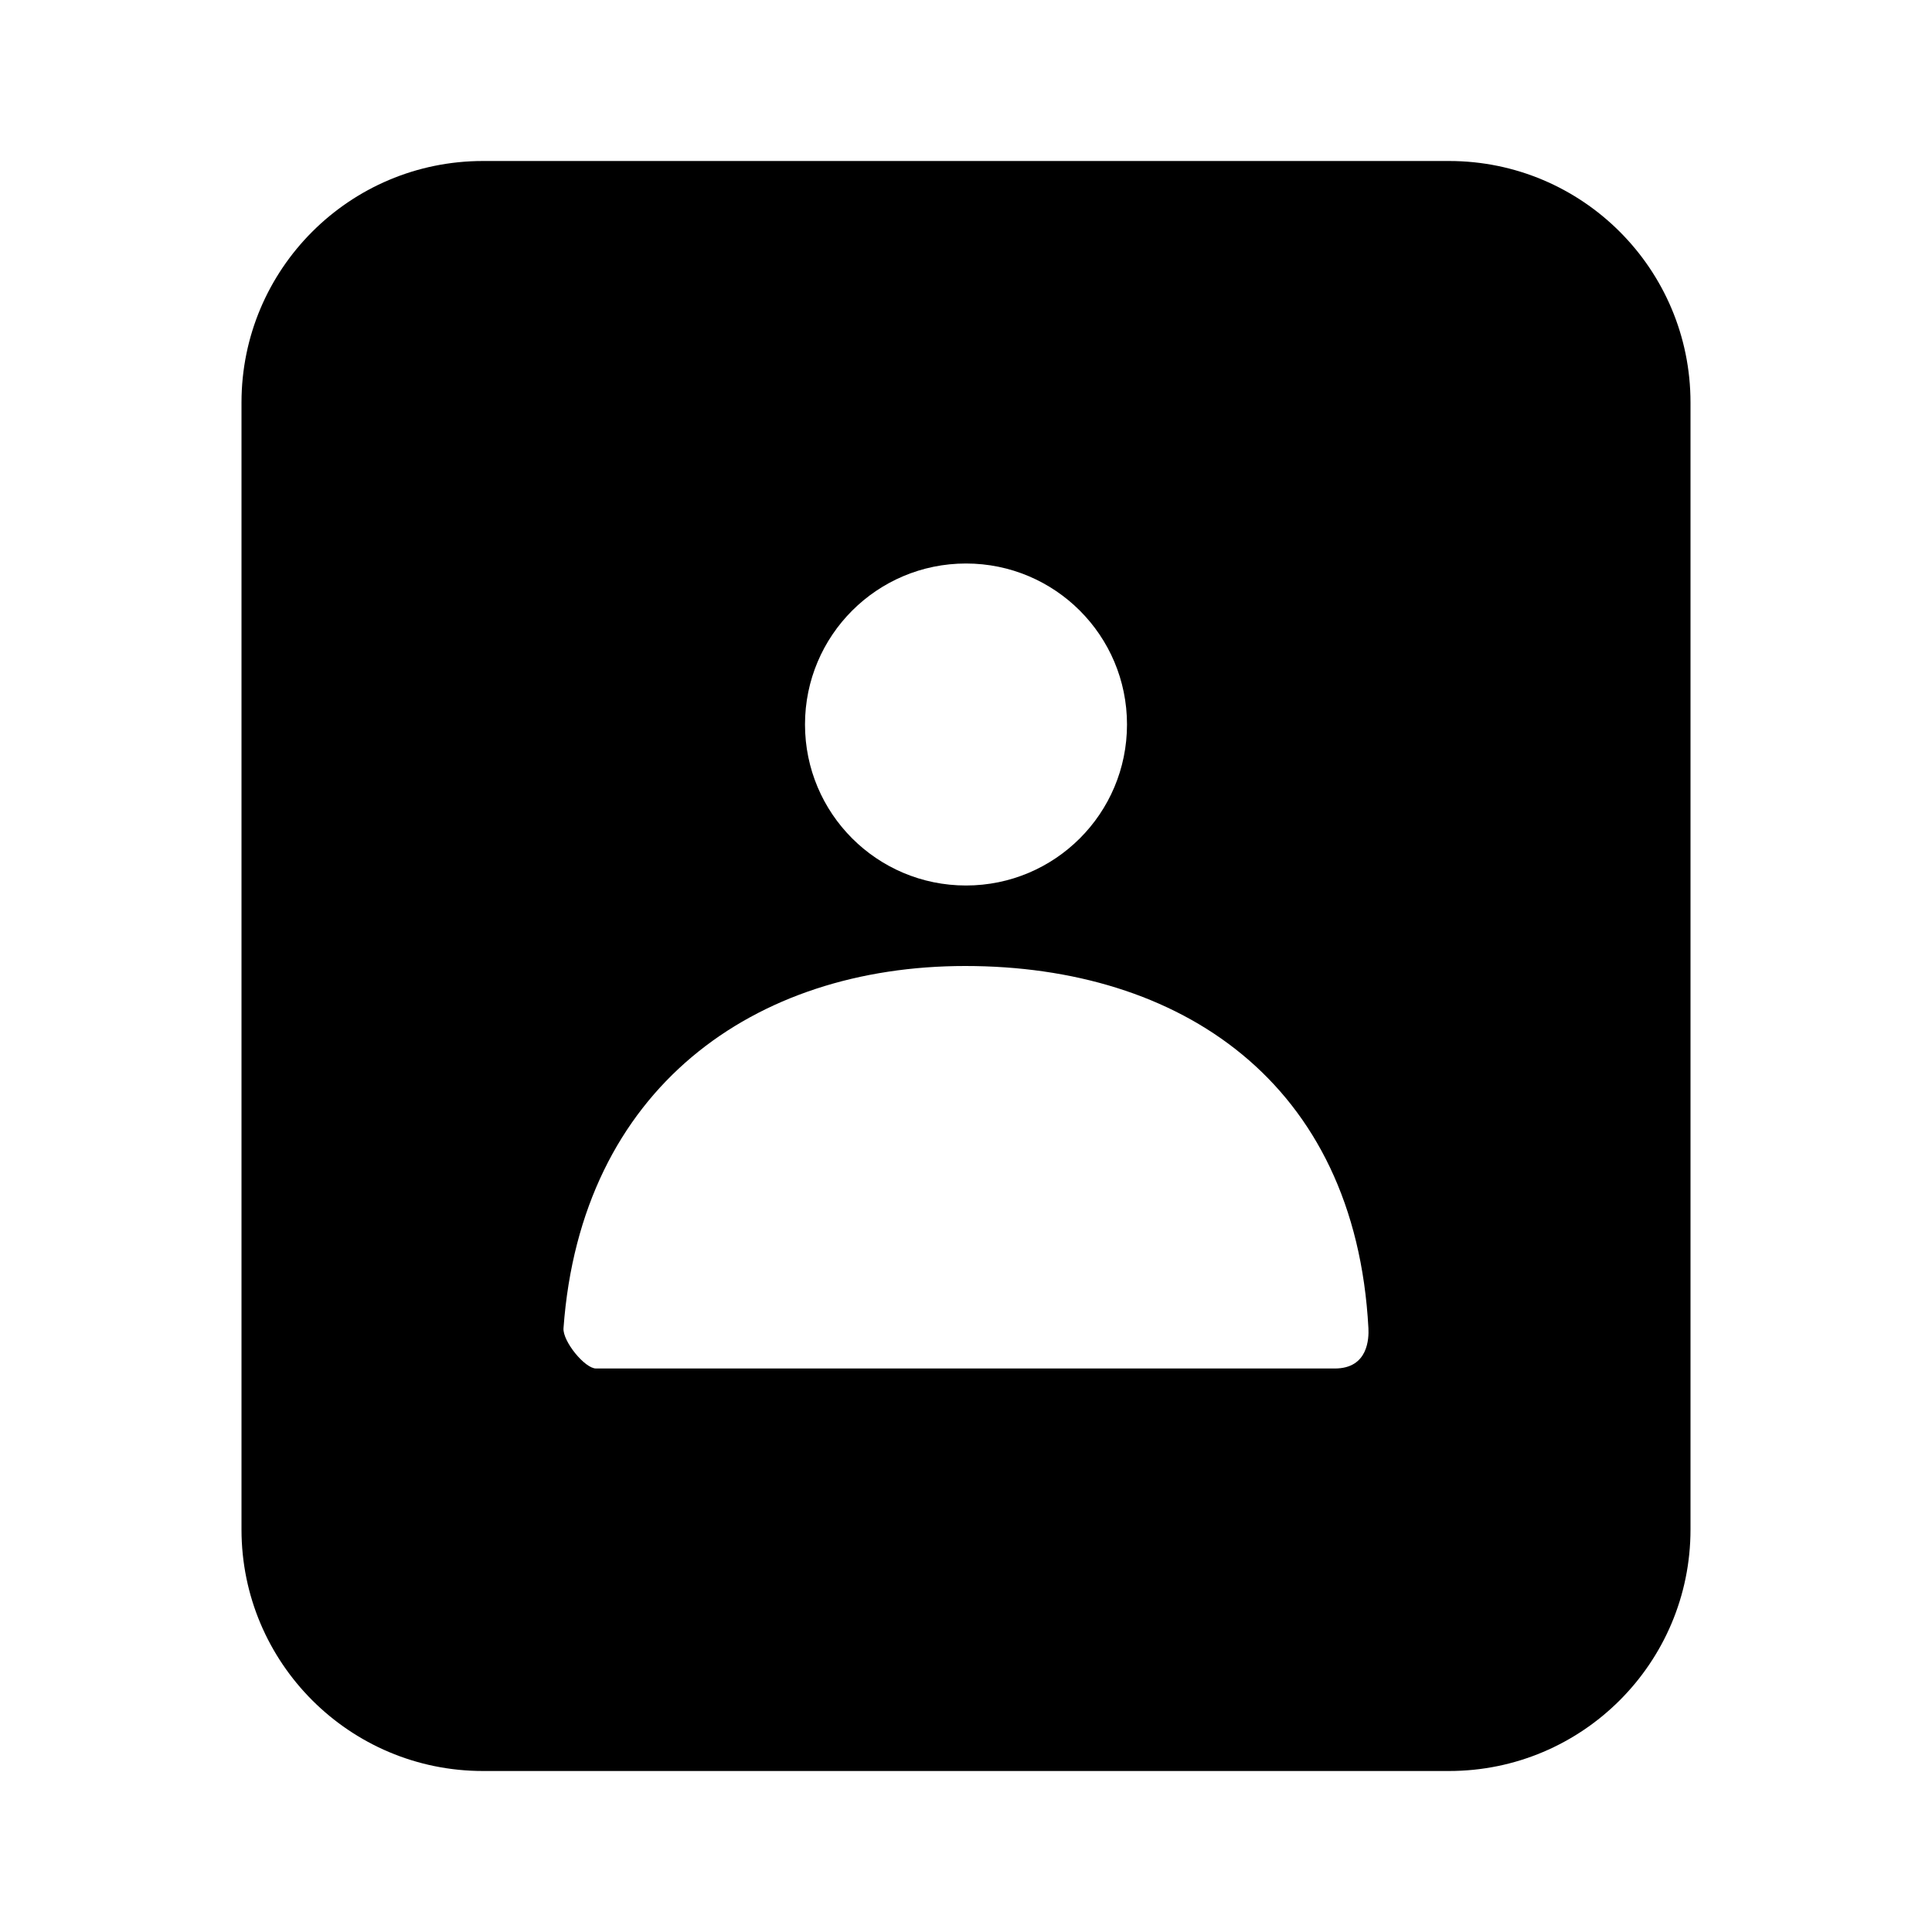 <?xml version="1.0" encoding="UTF-8"?>
<svg width="24px" height="24px" viewBox="0 0 24 24" version="1.1" xmlns="http://www.w3.org/2000/svg" xmlns:xlink="http://www.w3.org/1999/xlink">
    <!-- Generator: Sketch 50.2 (55047) - http://www.bohemiancoding.com/sketch -->
    <title>Stockholm-icons / Communication / Address-card</title>
    <desc>Created with Sketch.</desc>
    <defs></defs>
    <g id="Stockholm-icons-/-Communication-/-Address-card" stroke="none" stroke-width="1" fill="none" fill-rule="evenodd">
        <rect id="bound" x="0" y="0" width="24" height="24"></rect>
        <path d="M6,2 L18,2 C19.657,2 21,3.343 21,5 L21,19 C21,20.657 19.657,22 18,22 L6,22 C4.343,22 3,20.657 3,19 L3,5 C3,3.343 4.343,2 6,2 Z M12,11 C13.105,11 14,10.105 14,9 C14,7.895 13.105,7 12,7 C10.895,7 10,7.895 10,9 C10,10.105 10.895,11 12,11 Z M7,16.5 C6.989,16.662 7.265,17 7.404,17 C11.464,17 14.523,17 16.581,17 C16.999,17 17.005,16.622 16.999,16.5 C16.836,13.433 14.651,12 11.991,12 C9.368,12 7.216,13.517 7,16.5 Z" id="Combined-Shape" fill="#000000"></path>
    </g>
</svg>